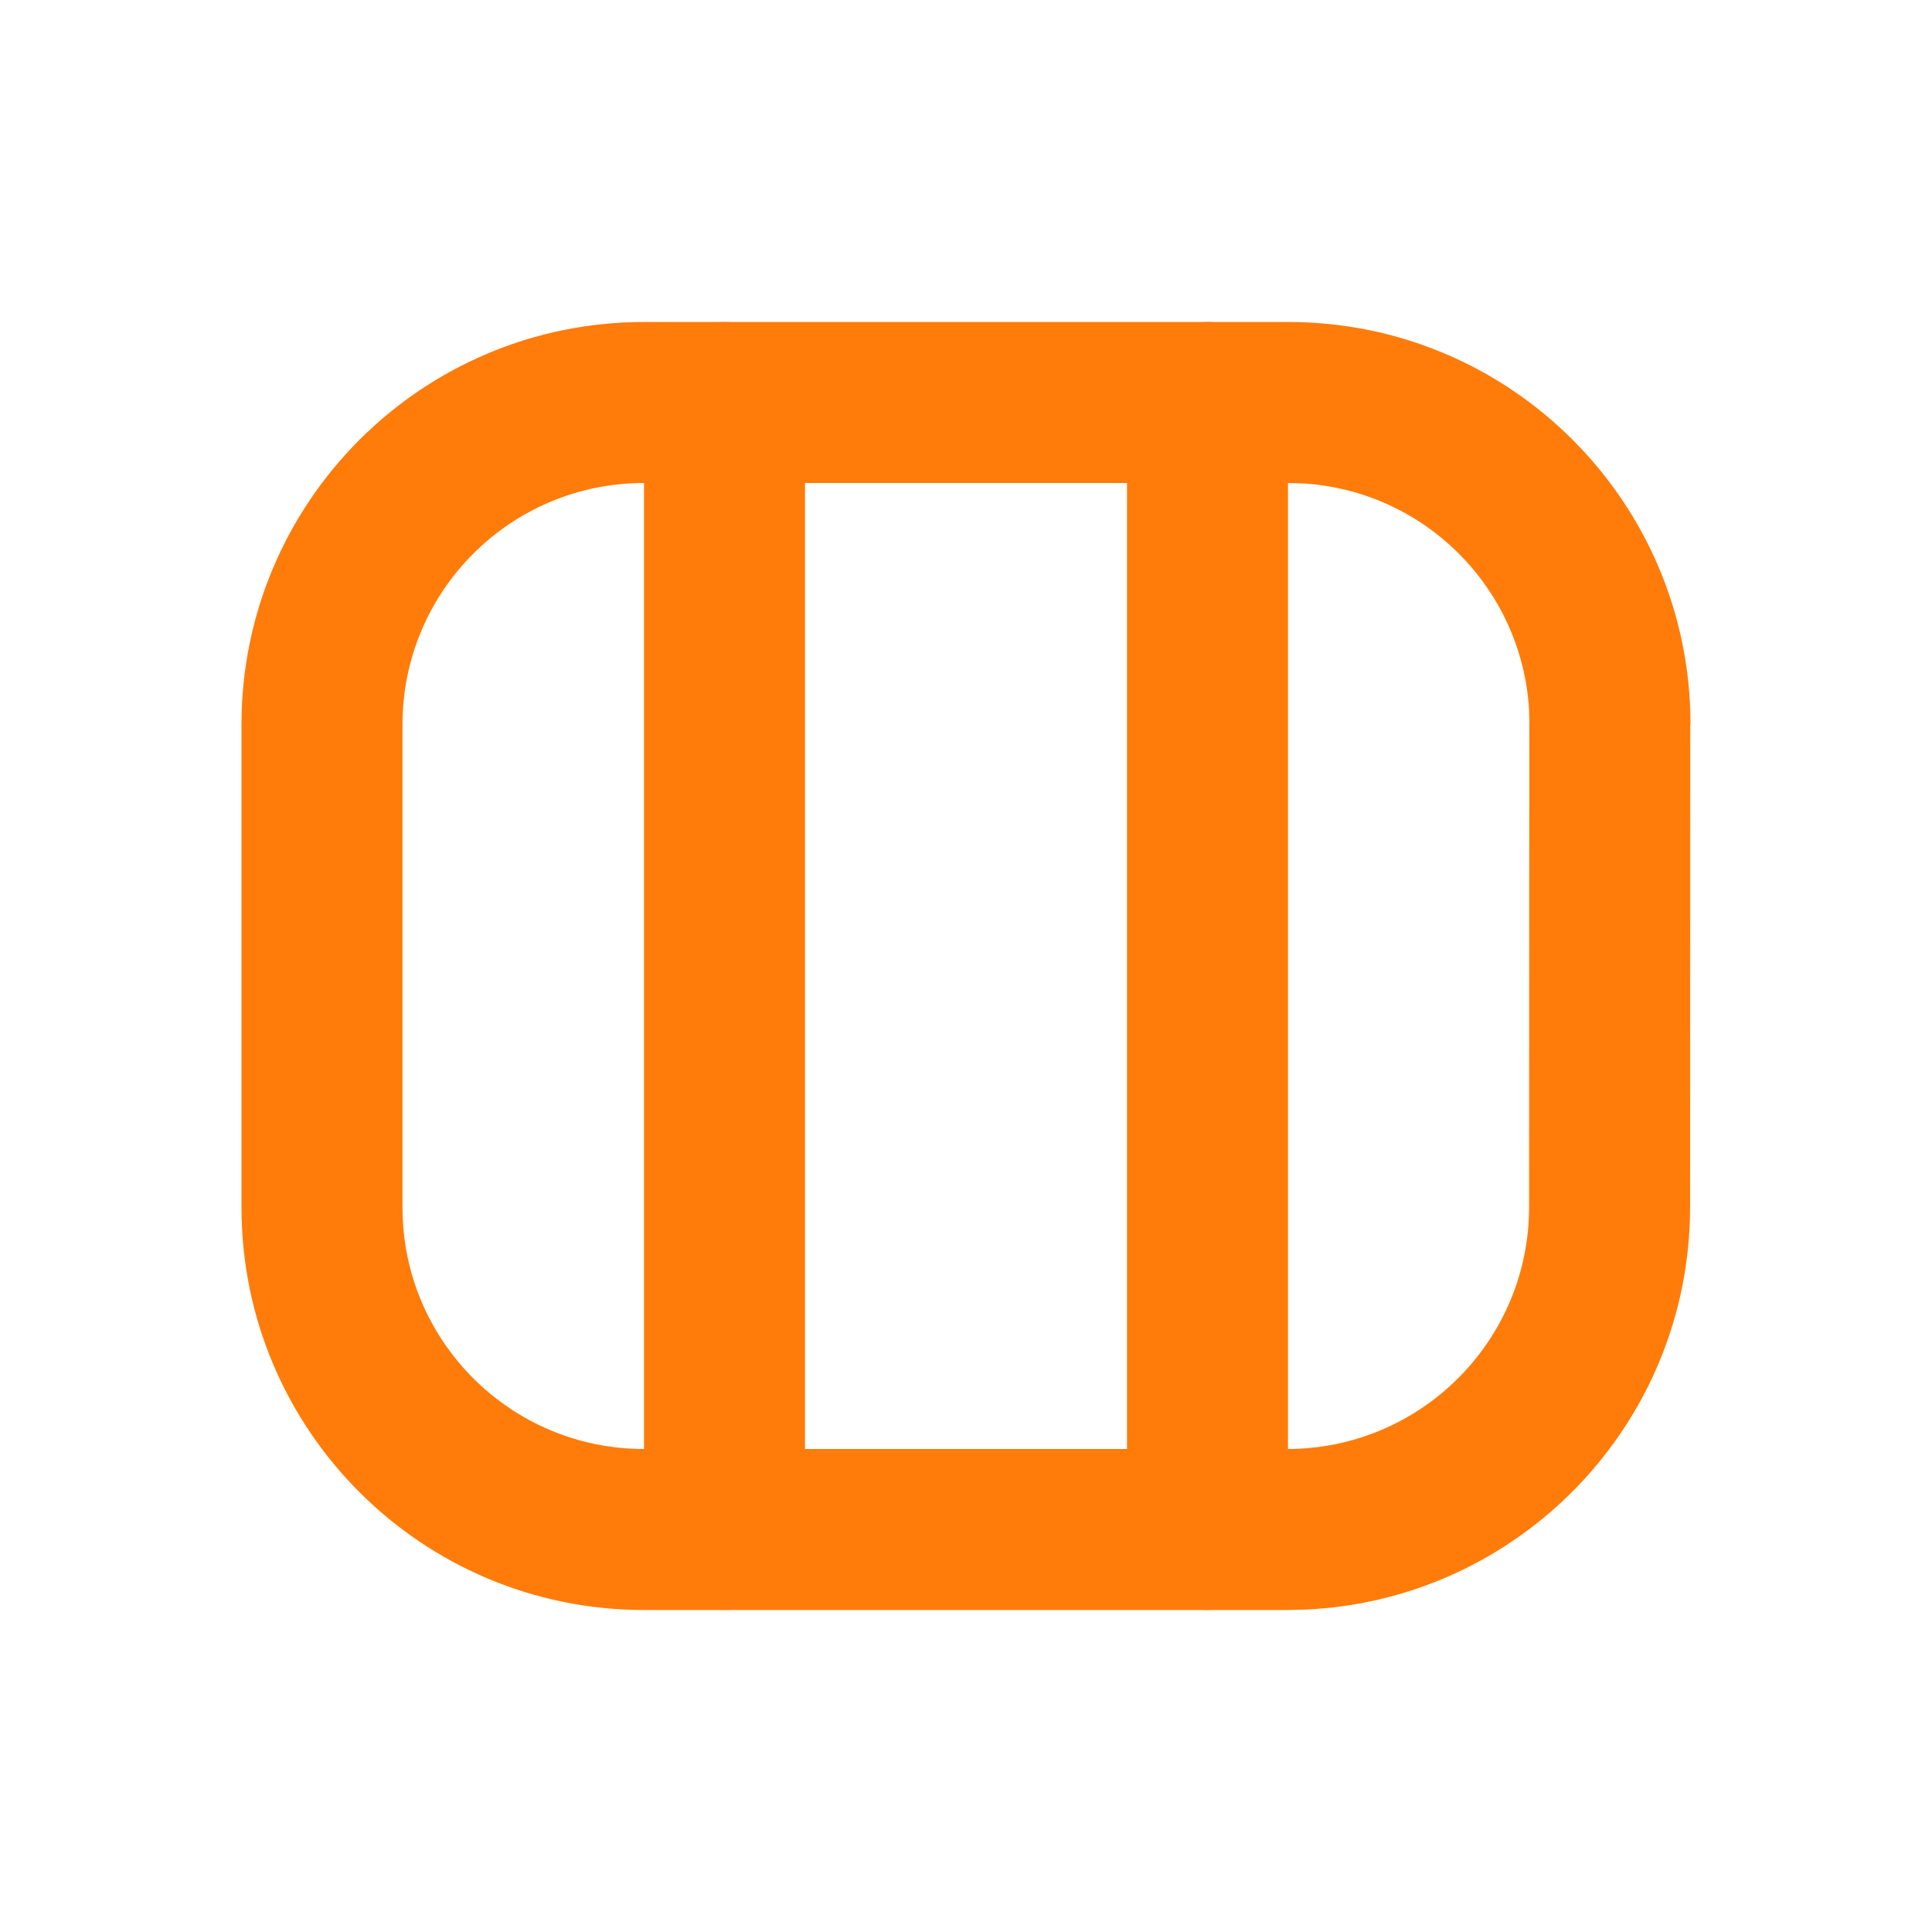 <?xml version="1.0" encoding="UTF-8"?> <svg xmlns="http://www.w3.org/2000/svg" width="192" height="192" viewBox="0 0 192 192" fill="none"> <path fill-rule="evenodd" clip-rule="evenodd" d="M127.993 32L64 32C41.909 32 24 49.909 24 72V120C24 142.091 41.909 160 64 160H127.942L129.677 159.962C150.957 159.035 167.928 141.508 167.959 120.012L167.976 72.08L168 71.984C168 49.888 150.085 31.979 127.993 32ZM128.007 48L129.417 48.039C141.543 48.731 151.256 58.441 151.959 70.573L151.992 71.736L151.984 71.996L151.959 119.996C151.94 133.244 141.191 143.988 127.935 144L64 144C50.745 144 40 133.255 40 120V72C40 58.745 50.745 48 64 48L128.007 48Z" fill="#FF7C0A"></path> <path fill-rule="evenodd" clip-rule="evenodd" d="M79.946 39.067C79.484 35.088 76.103 32 72 32C67.582 32 64 35.582 64 40V152L64.054 152.933C64.516 156.912 67.897 160 72 160C76.418 160 80 156.418 80 152V40L79.946 39.067ZM127.946 39.067C127.484 35.088 124.103 32 120 32C115.582 32 112 35.582 112 40V152L112.054 152.933C112.516 156.912 115.897 160 120 160C124.418 160 128 156.418 128 152V40L127.946 39.067Z" fill="#FF7C0A"></path> </svg> 
